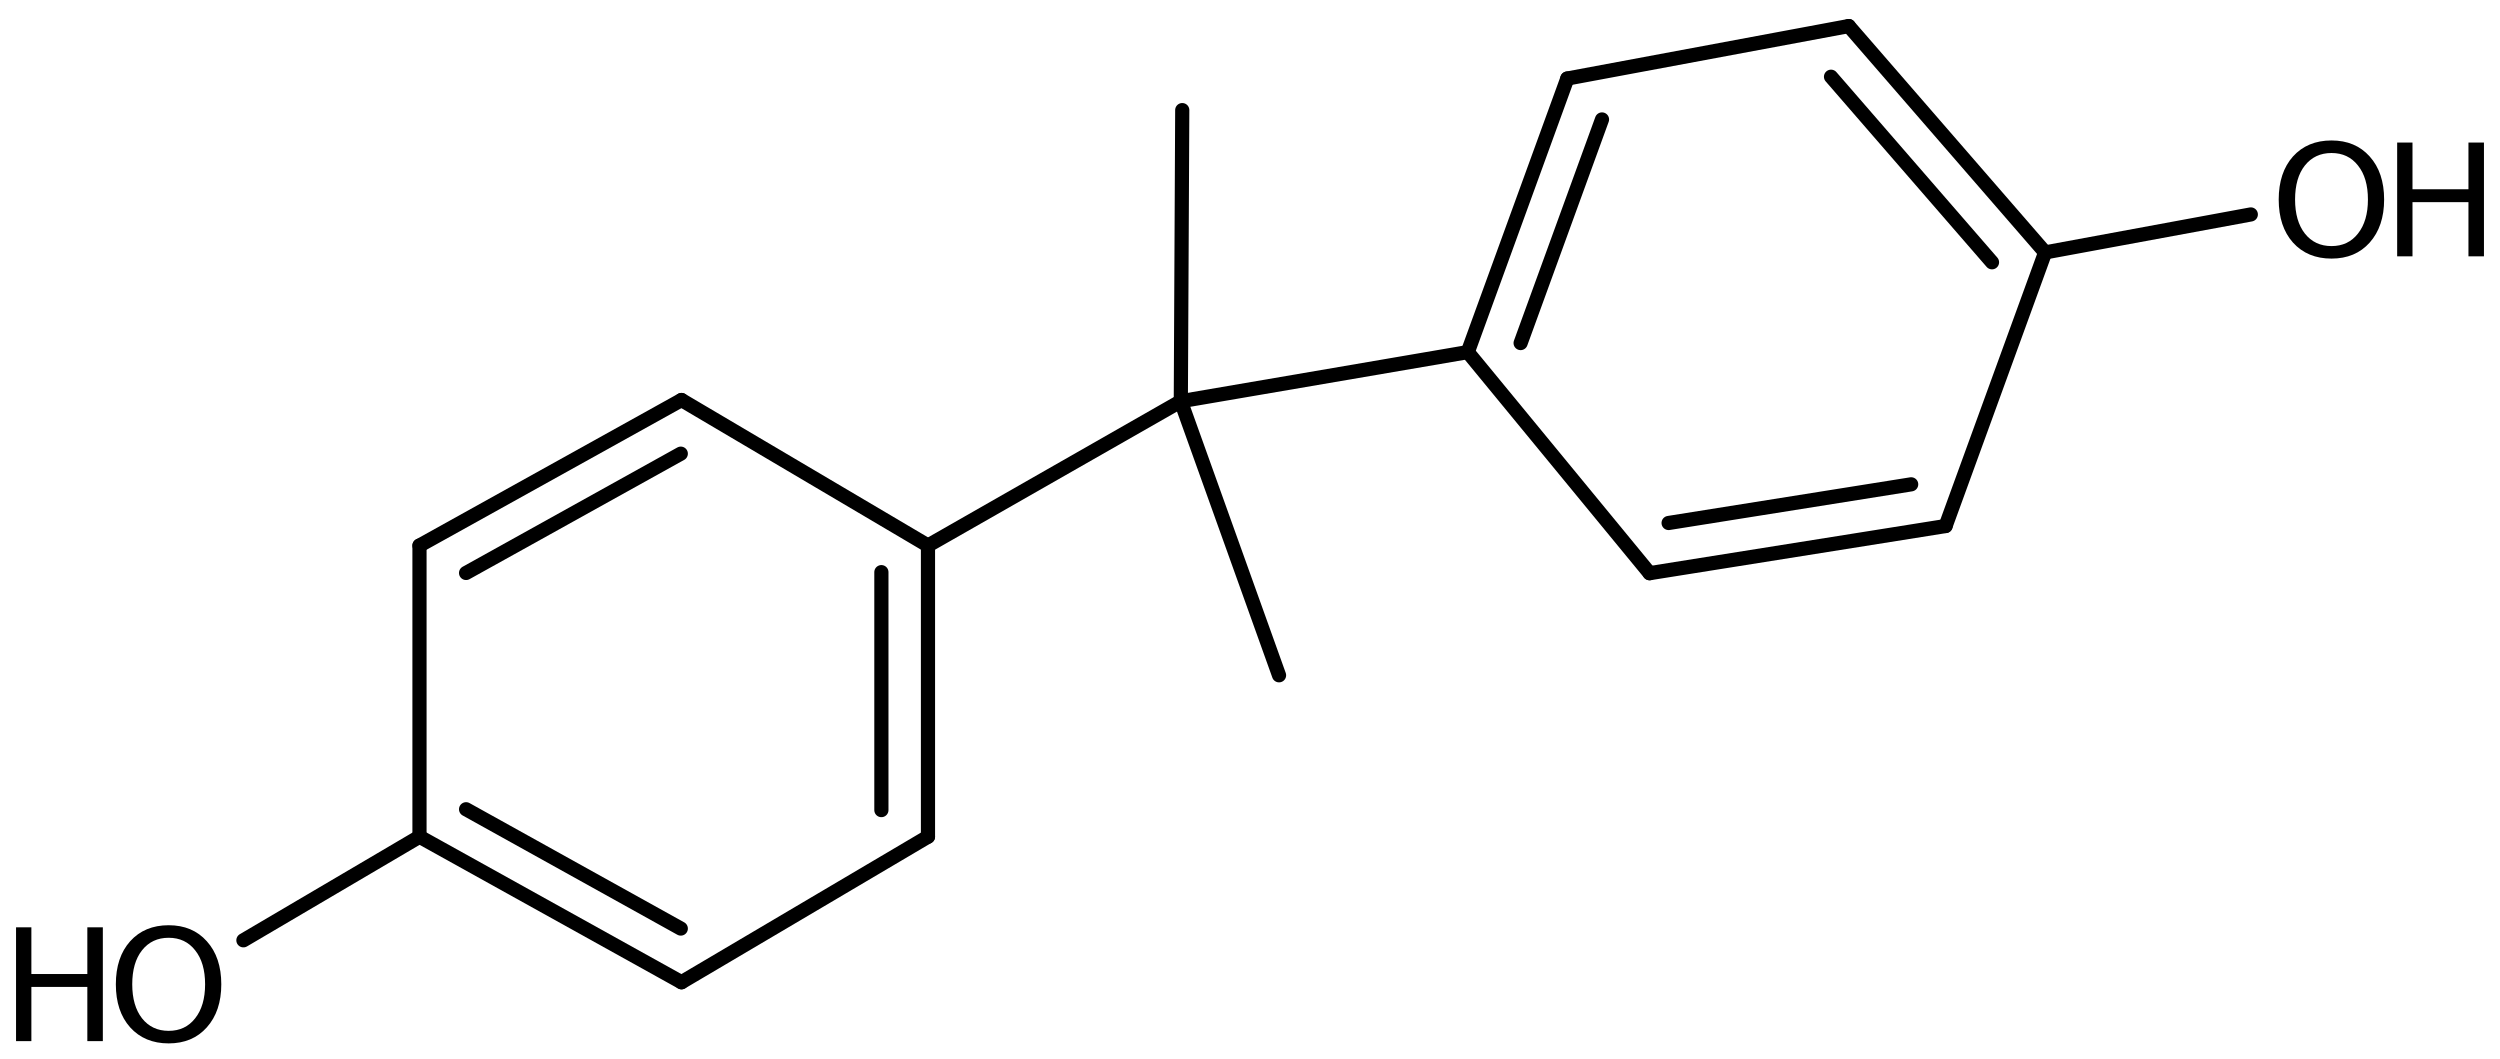 <?xml version='1.0' encoding='UTF-8'?>
<!DOCTYPE svg PUBLIC "-//W3C//DTD SVG 1.1//EN" "http://www.w3.org/Graphics/SVG/1.1/DTD/svg11.dtd">
<svg version='1.2' xmlns='http://www.w3.org/2000/svg' xmlns:xlink='http://www.w3.org/1999/xlink' width='87.249mm' height='36.974mm' viewBox='0 0 87.249 36.974'>
  <desc>Generated by the Chemistry Development Kit (http://github.com/cdk)</desc>
  <g stroke-linecap='round' stroke-linejoin='round' stroke='#000000' stroke-width='.495' fill='#000000'>
    <rect x='.0' y='.0' width='88.0' height='37.0' fill='#FFFFFF' stroke='none'/>
    <g id='mol1' class='mol'>
      <line id='mol1bnd1' class='bond' x1='41.26' y1='3.843' x2='41.21' y2='14.003'/>
      <line id='mol1bnd2' class='bond' x1='41.21' y1='14.003' x2='44.638' y2='23.567'/>
      <line id='mol1bnd3' class='bond' x1='41.21' y1='14.003' x2='32.386' y2='19.04'/>
      <g id='mol1bnd4' class='bond'>
        <line x1='32.386' y1='29.2' x2='32.386' y2='19.04'/>
        <line x1='30.76' y1='28.272' x2='30.76' y2='19.968'/>
      </g>
      <line id='mol1bnd5' class='bond' x1='32.386' y1='29.2' x2='23.784' y2='34.28'/>
      <g id='mol1bnd6' class='bond'>
        <line x1='14.64' y1='29.2' x2='23.784' y2='34.28'/>
        <line x1='16.266' y1='28.243' x2='23.759' y2='32.406'/>
      </g>
      <line id='mol1bnd7' class='bond' x1='14.64' y1='29.2' x2='14.64' y2='19.04'/>
      <g id='mol1bnd8' class='bond'>
        <line x1='23.784' y1='13.96' x2='14.64' y2='19.04'/>
        <line x1='23.759' y1='15.833' x2='16.266' y2='19.996'/>
      </g>
      <line id='mol1bnd9' class='bond' x1='32.386' y1='19.04' x2='23.784' y2='13.96'/>
      <line id='mol1bnd10' class='bond' x1='14.64' y1='29.2' x2='8.495' y2='32.816'/>
      <line id='mol1bnd11' class='bond' x1='41.21' y1='14.003' x2='51.224' y2='12.288'/>
      <g id='mol1bnd12' class='bond'>
        <line x1='54.699' y1='2.741' x2='51.224' y2='12.288'/>
        <line x1='55.909' y1='4.169' x2='53.069' y2='11.972'/>
      </g>
      <line id='mol1bnd13' class='bond' x1='54.699' y1='2.741' x2='64.52' y2='.909'/>
      <g id='mol1bnd14' class='bond'>
        <line x1='71.375' y1='8.81' x2='64.52' y2='.909'/>
        <line x1='69.52' y1='9.153' x2='63.902' y2='2.678'/>
      </g>
      <line id='mol1bnd15' class='bond' x1='71.375' y1='8.81' x2='67.9' y2='18.358'/>
      <g id='mol1bnd16' class='bond'>
        <line x1='57.57' y1='20.004' x2='67.9' y2='18.358'/>
        <line x1='58.234' y1='18.252' x2='66.699' y2='16.903'/>
      </g>
      <line id='mol1bnd17' class='bond' x1='51.224' y1='12.288' x2='57.57' y2='20.004'/>
      <line id='mol1bnd18' class='bond' x1='71.375' y1='8.81' x2='78.552' y2='7.484'/>
      <g id='mol1atm10' class='atom'>
        <path d='M5.886 32.728q-.584 .0 -.93 .438q-.341 .432 -.341 1.186q.0 .748 .341 1.186q.346 .438 .93 .438q.584 .0 .925 -.438q.347 -.438 .347 -1.186q-.0 -.754 -.347 -1.186q-.341 -.438 -.925 -.438zM5.886 32.29q.834 .0 1.332 .56q.505 .559 .505 1.502q.0 .937 -.505 1.502q-.498 .56 -1.332 .56q-.839 -.0 -1.344 -.56q-.499 -.559 -.499 -1.502q.0 -.943 .499 -1.502q.505 -.56 1.344 -.56z' stroke='none'/>
        <path d='M.56 32.363h.535v1.63h1.953v-1.63h.541v3.972h-.541v-1.892h-1.953v1.892h-.535v-3.972z' stroke='none'/>
      </g>
      <g id='mol1atm17' class='atom'>
        <path d='M81.369 5.34q-.584 -.0 -.931 .437q-.341 .432 -.341 1.187q.0 .748 .341 1.186q.347 .438 .931 .438q.583 -.0 .924 -.438q.347 -.438 .347 -1.186q-.0 -.755 -.347 -1.187q-.341 -.437 -.924 -.437zM81.369 4.902q.833 -.0 1.332 .559q.504 .56 .504 1.503q.0 .936 -.504 1.502q-.499 .559 -1.332 .559q-.84 .0 -1.345 -.559q-.498 -.56 -.498 -1.502q-.0 -.943 .498 -1.503q.505 -.559 1.345 -.559z' stroke='none'/>
        <path d='M83.66 4.975h.535v1.63h1.953v-1.63h.541v3.971h-.541v-1.891h-1.953v1.891h-.535v-3.971z' stroke='none'/>
      </g>
    </g>
  </g>
</svg>

